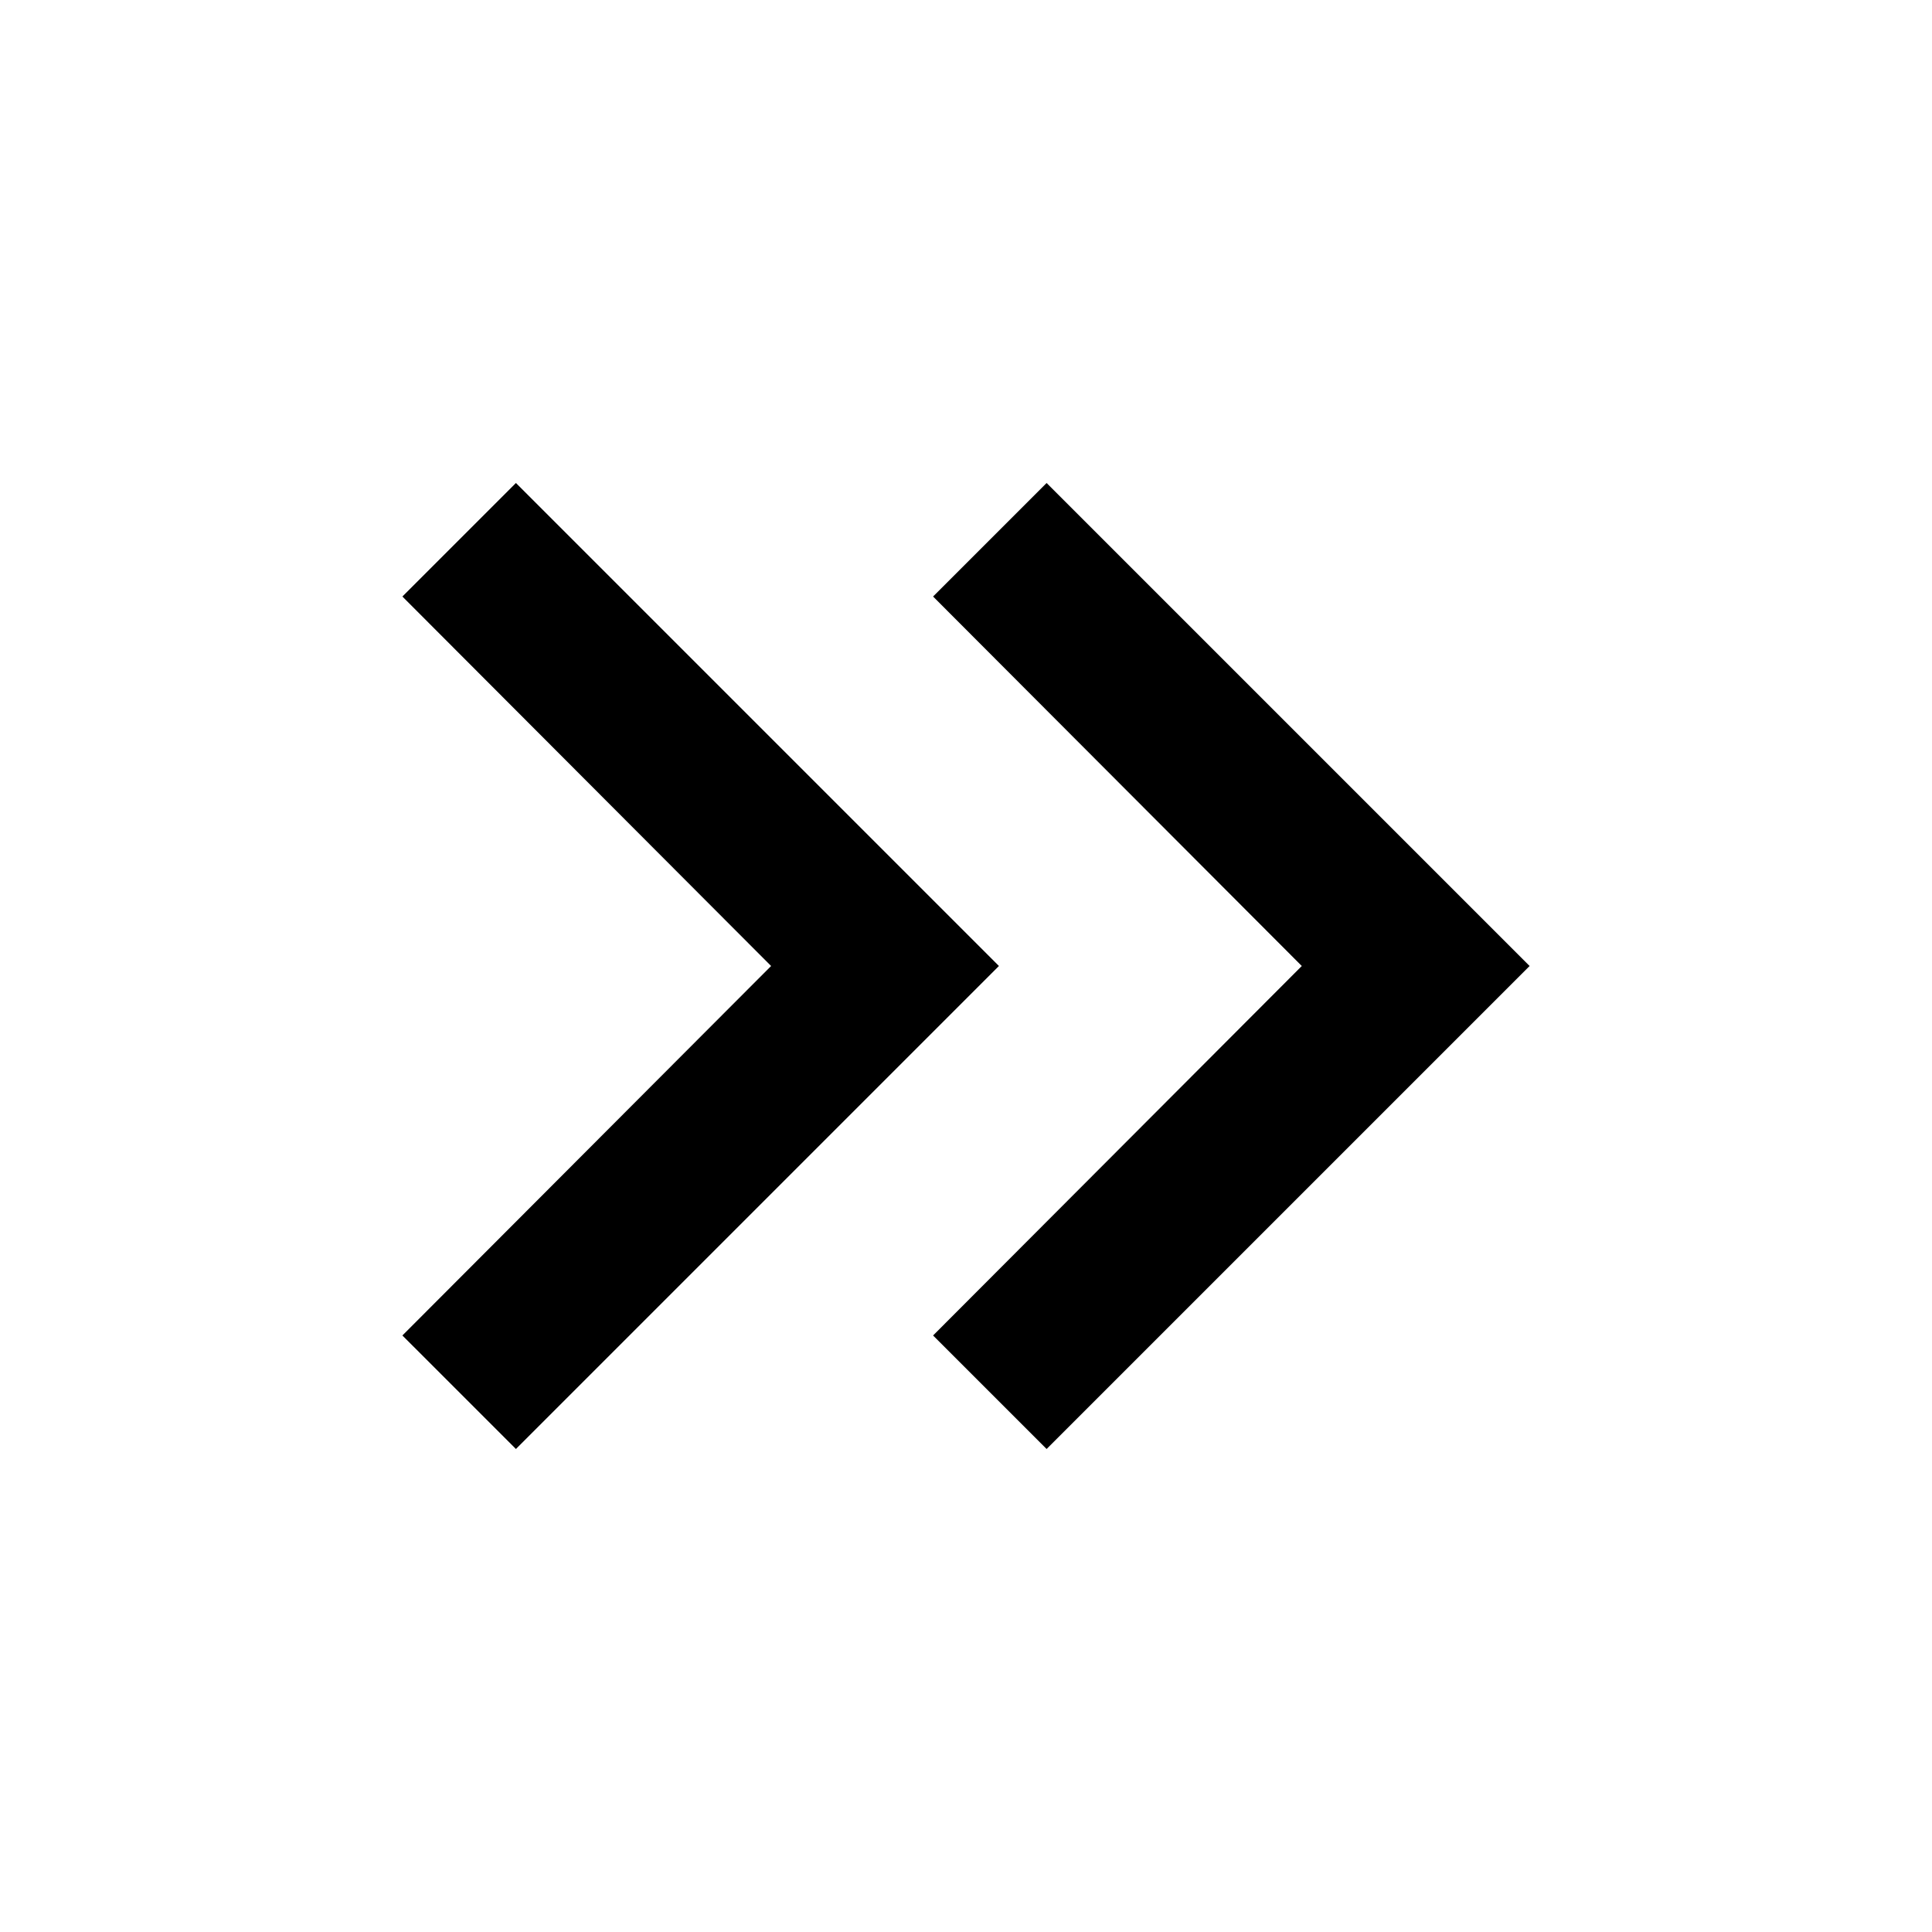 <svg width="25" height="25" viewBox="0 0 25 25" fill="none" xmlns="http://www.w3.org/2000/svg">
<g id="Icon">
<path id="Vector" d="M6.676 6.25L5.207 7.719L9.978 12.5L5.207 17.281L6.676 18.75L12.926 12.5L6.676 6.25Z" fill="black"/>
<path id="Vector_2" d="M13.543 6.25L12.074 7.719L16.845 12.5L12.074 17.281L13.543 18.75L19.793 12.5L13.543 6.25Z" fill="black"/>
</g>
</svg>
